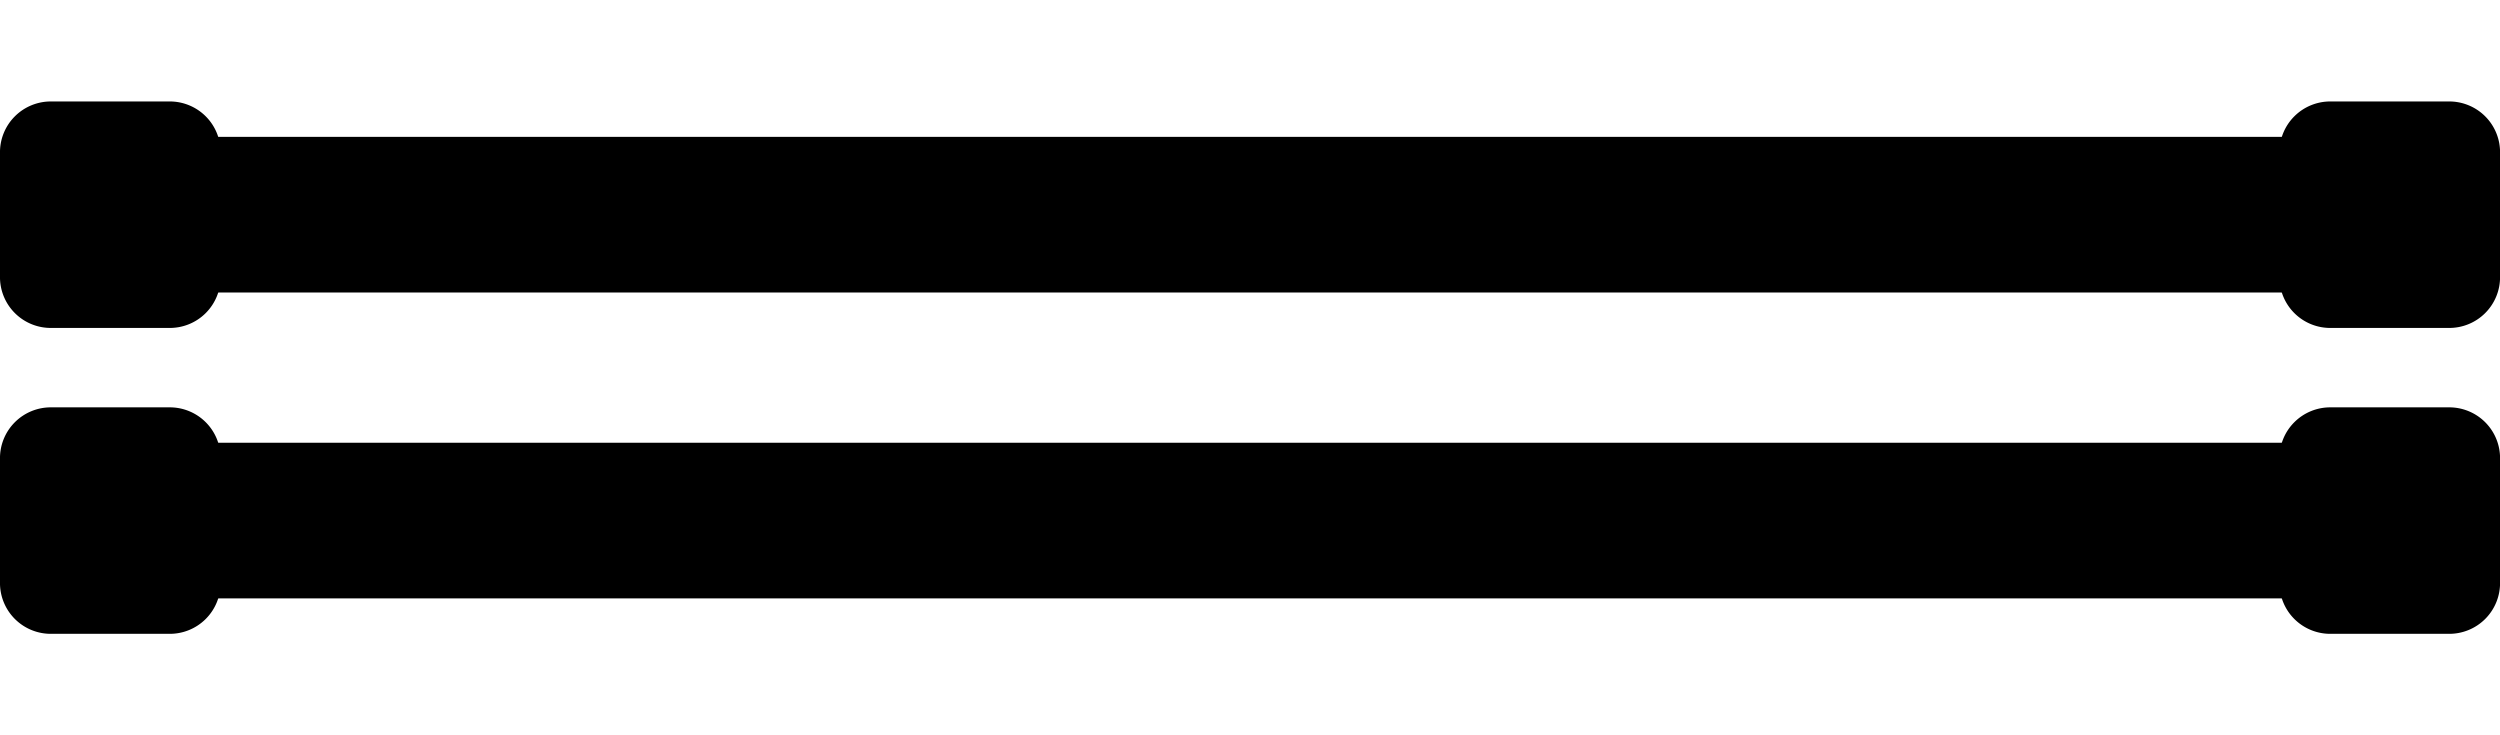 <svg id="Layer_1" data-name="Layer 1" xmlns="http://www.w3.org/2000/svg" xmlns:xlink="http://www.w3.org/1999/xlink" viewBox="0 0 48.188 14.173"><defs><style>.cls-1,.cls-3{fill:none;}.cls-2{clip-path:url(#clip-path);}.cls-3{stroke:#000;stroke-width:3px;}</style><clipPath id="clip-path"><rect class="cls-1" x="-0" width="48.189" height="14.173"/></clipPath></defs><title>torsion-bar-1</title><path d="M1,1.956a.979.979,0,0,0-1,1V5.321a.979.979,0,0,0,1,1H3.252a.979.979,0,0,0,1-1V2.956a.979.979,0,0,0-1-1Z"/><path d="M44.937,1.956a.979.979,0,0,0-1,1V5.321a.979.979,0,0,0,1,1h2.252a.979.979,0,0,0,1-1V2.956a.979.979,0,0,0-1-1Z"/><g class="cls-2"><line class="cls-3" x1="2.551" y1="4.138" x2="46.374" y2="4.138"/></g><path d="M1,7.852a.979.979,0,0,0-1,1v2.365a.979.979,0,0,0,1,1H3.252a.979.979,0,0,0,1-1V8.852a.979.979,0,0,0-1-1Z"/><path d="M44.937,7.852a.979.979,0,0,0-1,1v2.365a.979.979,0,0,0,1,1h2.252a.979.979,0,0,0,1-1V8.852a.979.979,0,0,0-1-1Z"/><g class="cls-2"><line class="cls-3" x1="2.551" y1="10.034" x2="46.374" y2="10.034"/></g></svg>